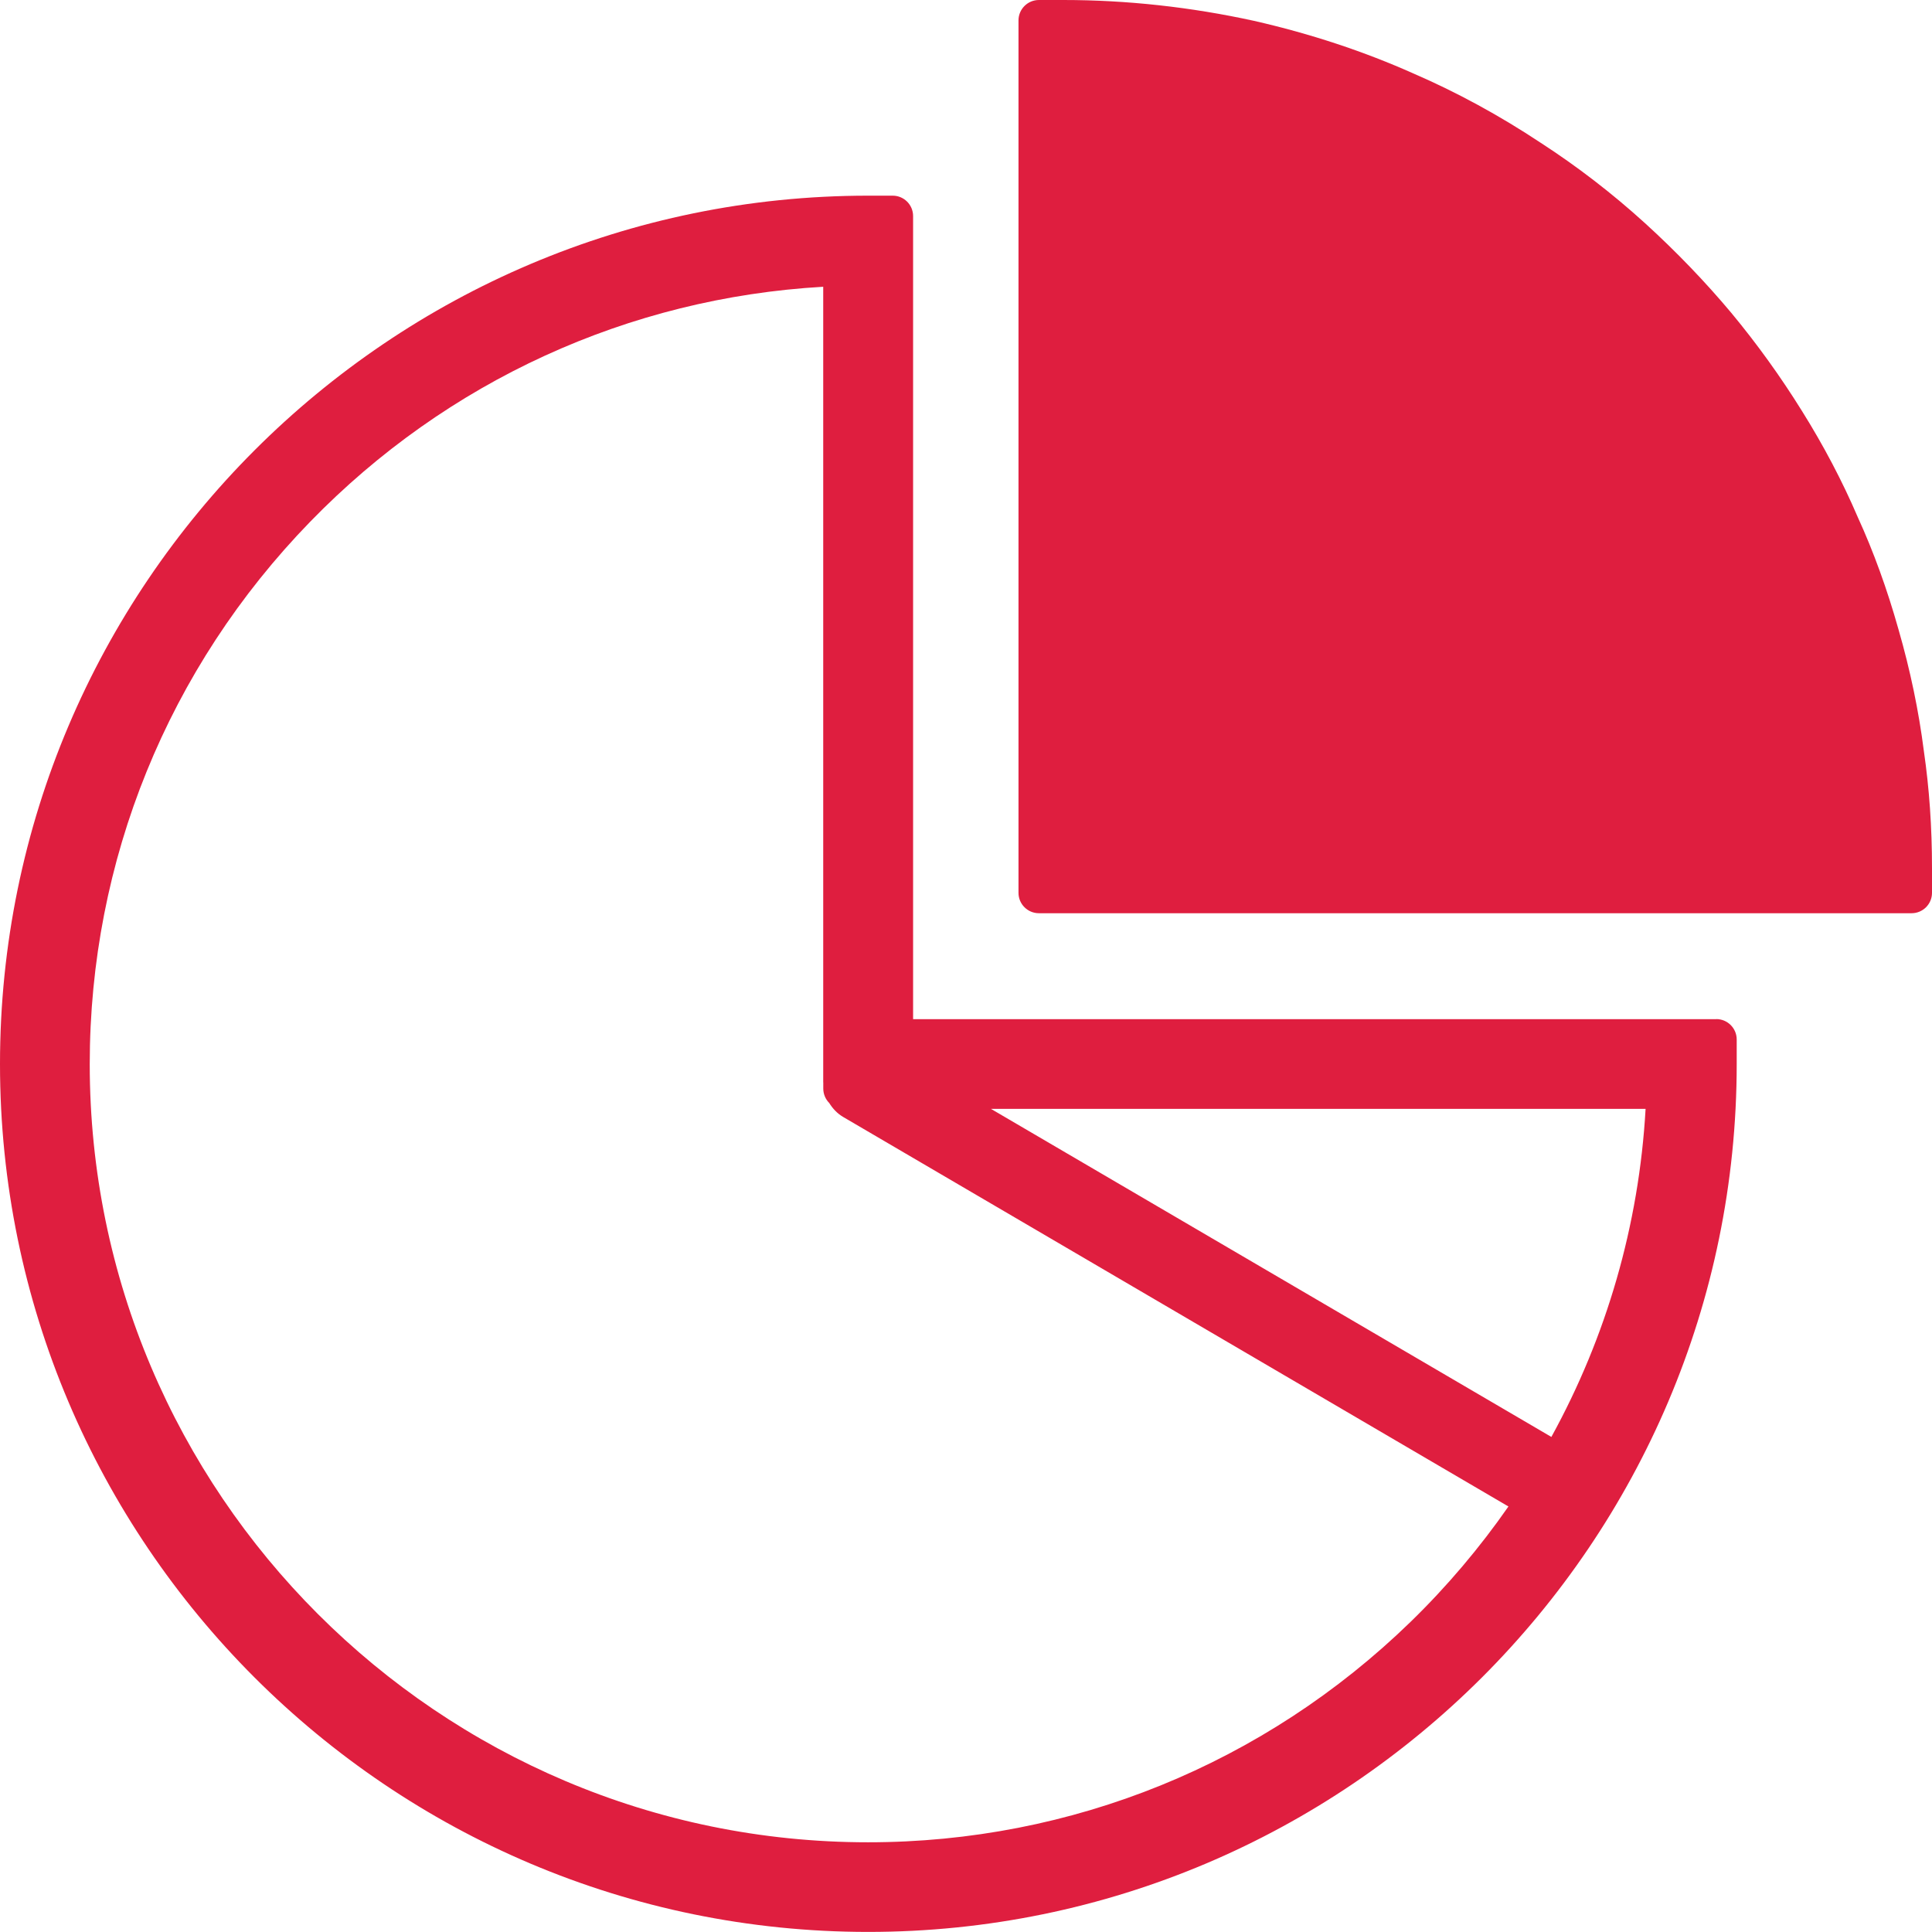 <svg width="94" height="94" viewBox="0 0 94 94" fill="none" xmlns="http://www.w3.org/2000/svg">
<g clip-path="url(#clip0_2257_1299)">
<path d="M93.603 36.533C93.356 34.595 92.943 32.609 92.371 30.628C91.819 28.666 91.148 26.819 90.389 25.163C89.642 23.42 88.725 21.676 87.668 19.988C86.631 18.32 85.475 16.716 84.232 15.219C82.981 13.725 81.575 12.26 80.045 10.866C78.437 9.404 76.721 8.086 74.965 6.95C72.955 5.616 70.869 4.484 68.784 3.582C66.377 2.506 63.763 1.64 61.006 1.013C57.94 0.342 54.821 0 51.739 0H50.547C49.999 0 49.554 0.445 49.554 0.993V43.44C49.554 43.988 49.999 44.432 50.547 44.432H93.007C93.555 44.432 94 43.988 94 43.44V42.248C94 40.239 93.869 38.364 93.603 36.533Z" fill="#DF1E3F"/>
<path d="M83.505 49.587H44.426V10.512C44.426 9.964 43.981 9.52 43.433 9.52H42.241C18.948 9.52 0 28.471 0 51.768C0 75.064 18.948 93.996 42.241 93.996C65.535 93.996 84.498 75.052 84.498 51.768V50.576C84.498 50.028 84.053 49.583 83.505 49.583V49.587ZM40.056 52.665C40.056 52.705 40.056 52.741 40.056 52.78V52.963C40.056 53.237 40.168 53.487 40.346 53.666C40.513 53.936 40.736 54.178 41.03 54.349L73.392 73.297C72.001 75.294 70.413 77.177 68.629 78.912C61.511 85.827 52.136 89.635 42.237 89.635C21.355 89.635 4.366 72.65 4.366 51.776C4.366 41.875 8.175 32.502 15.091 25.385C21.752 18.531 30.583 14.496 40.053 13.952V52.665H40.056ZM48.219 53.952H80.065C79.743 59.611 78.162 65.036 75.481 69.913L48.215 53.952H48.219Z" fill="#DF1E3F"/>
</g>
<defs>
<clipPath id="clip0_2257_1299">
<rect width="94" height="94" fill="white"/>
</clipPath>
</defs>
</svg>
